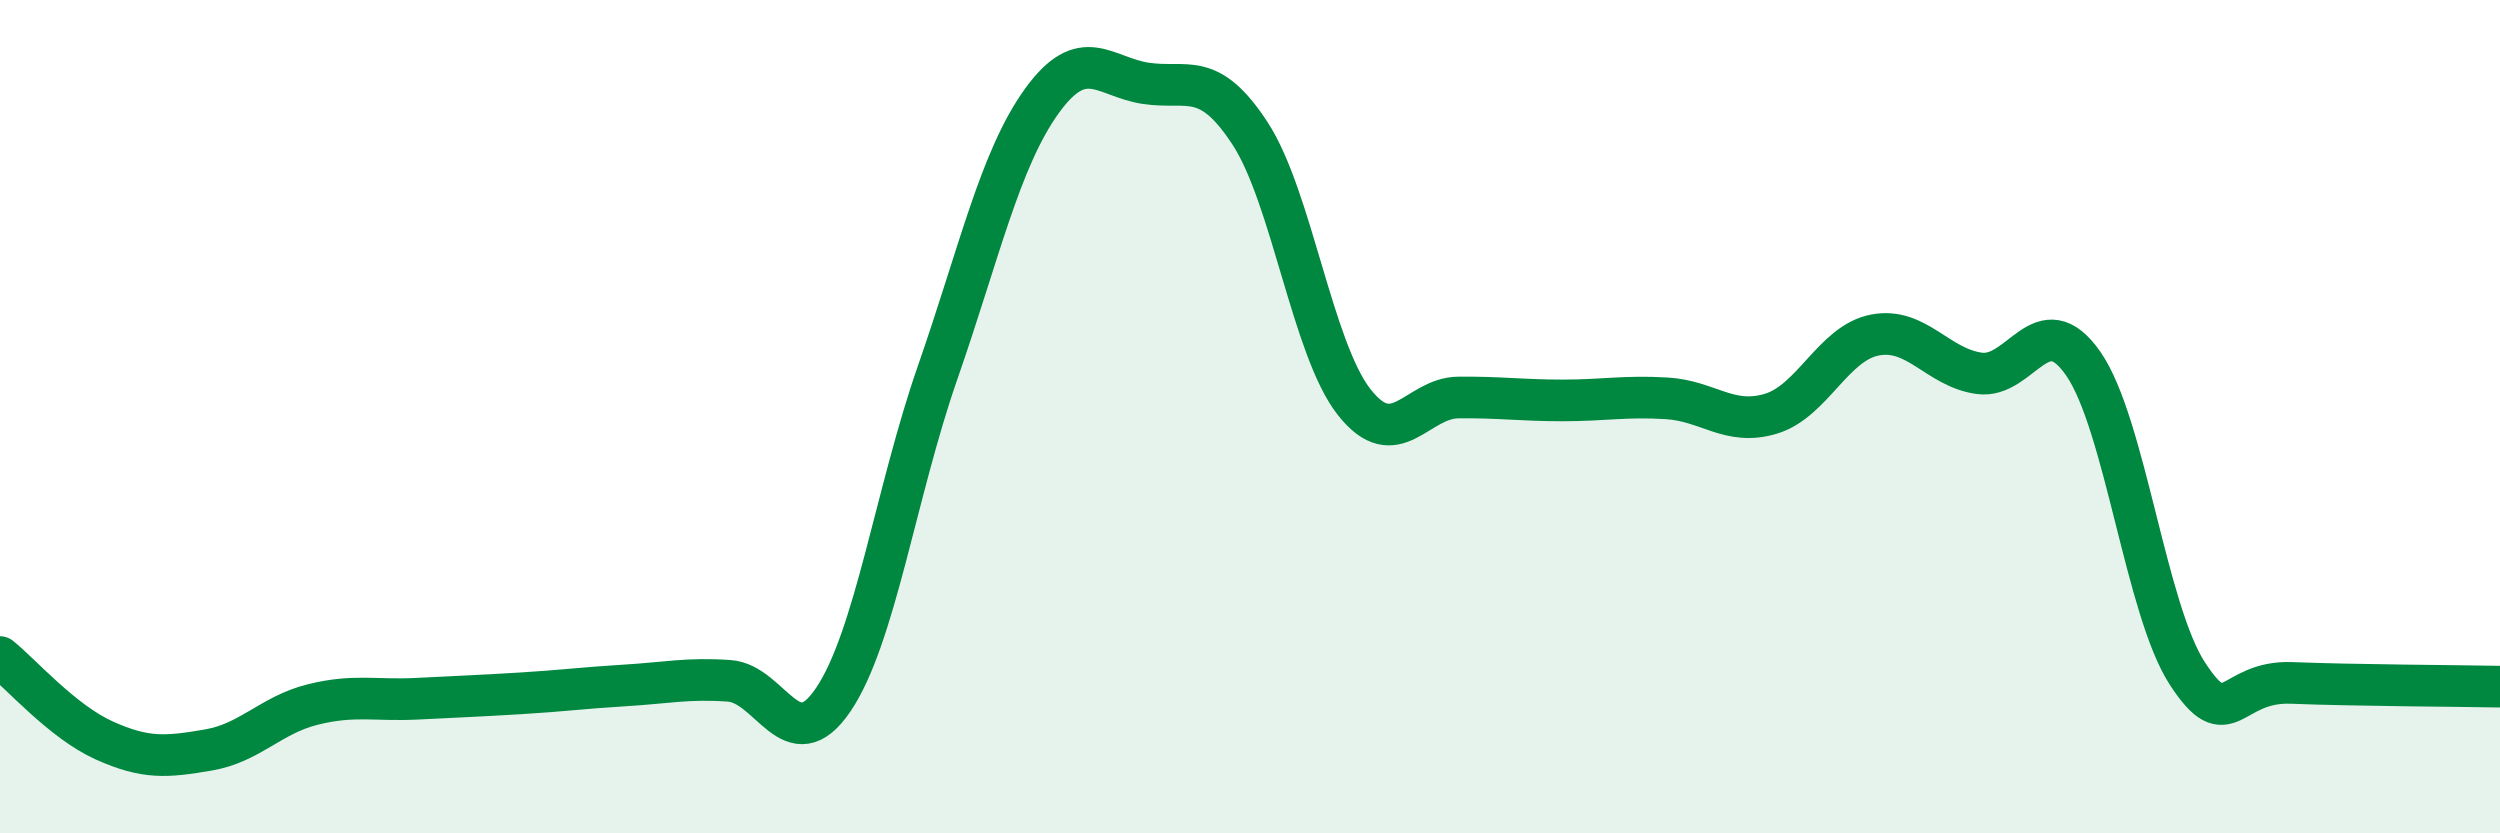 
    <svg width="60" height="20" viewBox="0 0 60 20" xmlns="http://www.w3.org/2000/svg">
      <path
        d="M 0,15.77 C 0.5,16.17 1.5,17.32 2.5,17.77 C 3.5,18.22 4,18.17 5,18 C 6,17.83 6.5,17.16 7.5,16.91 C 8.5,16.66 9,16.82 10,16.77 C 11,16.72 11.5,16.7 12.5,16.64 C 13.5,16.58 14,16.51 15,16.45 C 16,16.39 16.5,16.27 17.5,16.34 C 18.5,16.41 19,18.27 20,16.79 C 21,15.31 21.5,11.82 22.5,8.95 C 23.5,6.08 24,3.82 25,2.43 C 26,1.04 26.5,1.85 27.5,2 C 28.5,2.15 29,1.67 30,3.2 C 31,4.73 31.5,8.38 32.5,9.65 C 33.5,10.92 34,9.55 35,9.54 C 36,9.53 36.5,9.61 37.5,9.61 C 38.5,9.61 39,9.5 40,9.56 C 41,9.62 41.5,10.23 42.5,9.93 C 43.5,9.63 44,8.23 45,8.04 C 46,7.85 46.5,8.82 47.5,8.96 C 48.5,9.1 49,7.29 50,8.73 C 51,10.17 51.5,14.64 52.5,16.17 C 53.5,17.7 53.5,16.33 55,16.39 C 56.5,16.45 59,16.46 60,16.48L60 20L0 20Z"
        fill="#008740"
        opacity="0.1"
        stroke-linecap="round"
        stroke-linejoin="round"
      />
      <path
        d="M 0,15.77 C 0.5,16.17 1.5,17.32 2.5,17.77 C 3.5,18.22 4,18.17 5,18 C 6,17.83 6.5,17.16 7.5,16.91 C 8.5,16.66 9,16.82 10,16.77 C 11,16.72 11.5,16.7 12.5,16.64 C 13.5,16.58 14,16.51 15,16.45 C 16,16.39 16.5,16.27 17.5,16.34 C 18.5,16.41 19,18.27 20,16.79 C 21,15.31 21.5,11.82 22.5,8.95 C 23.5,6.08 24,3.82 25,2.43 C 26,1.04 26.5,1.85 27.5,2 C 28.5,2.15 29,1.67 30,3.2 C 31,4.73 31.5,8.38 32.5,9.65 C 33.5,10.92 34,9.55 35,9.54 C 36,9.53 36.5,9.61 37.5,9.61 C 38.5,9.61 39,9.5 40,9.56 C 41,9.62 41.5,10.23 42.5,9.93 C 43.5,9.63 44,8.23 45,8.04 C 46,7.85 46.5,8.82 47.5,8.96 C 48.5,9.1 49,7.29 50,8.73 C 51,10.17 51.5,14.64 52.5,16.17 C 53.5,17.7 53.5,16.33 55,16.39 C 56.5,16.45 59,16.46 60,16.48"
        stroke="#008740"
        stroke-width="1"
        fill="none"
        stroke-linecap="round"
        stroke-linejoin="round"
      />
    </svg>
  